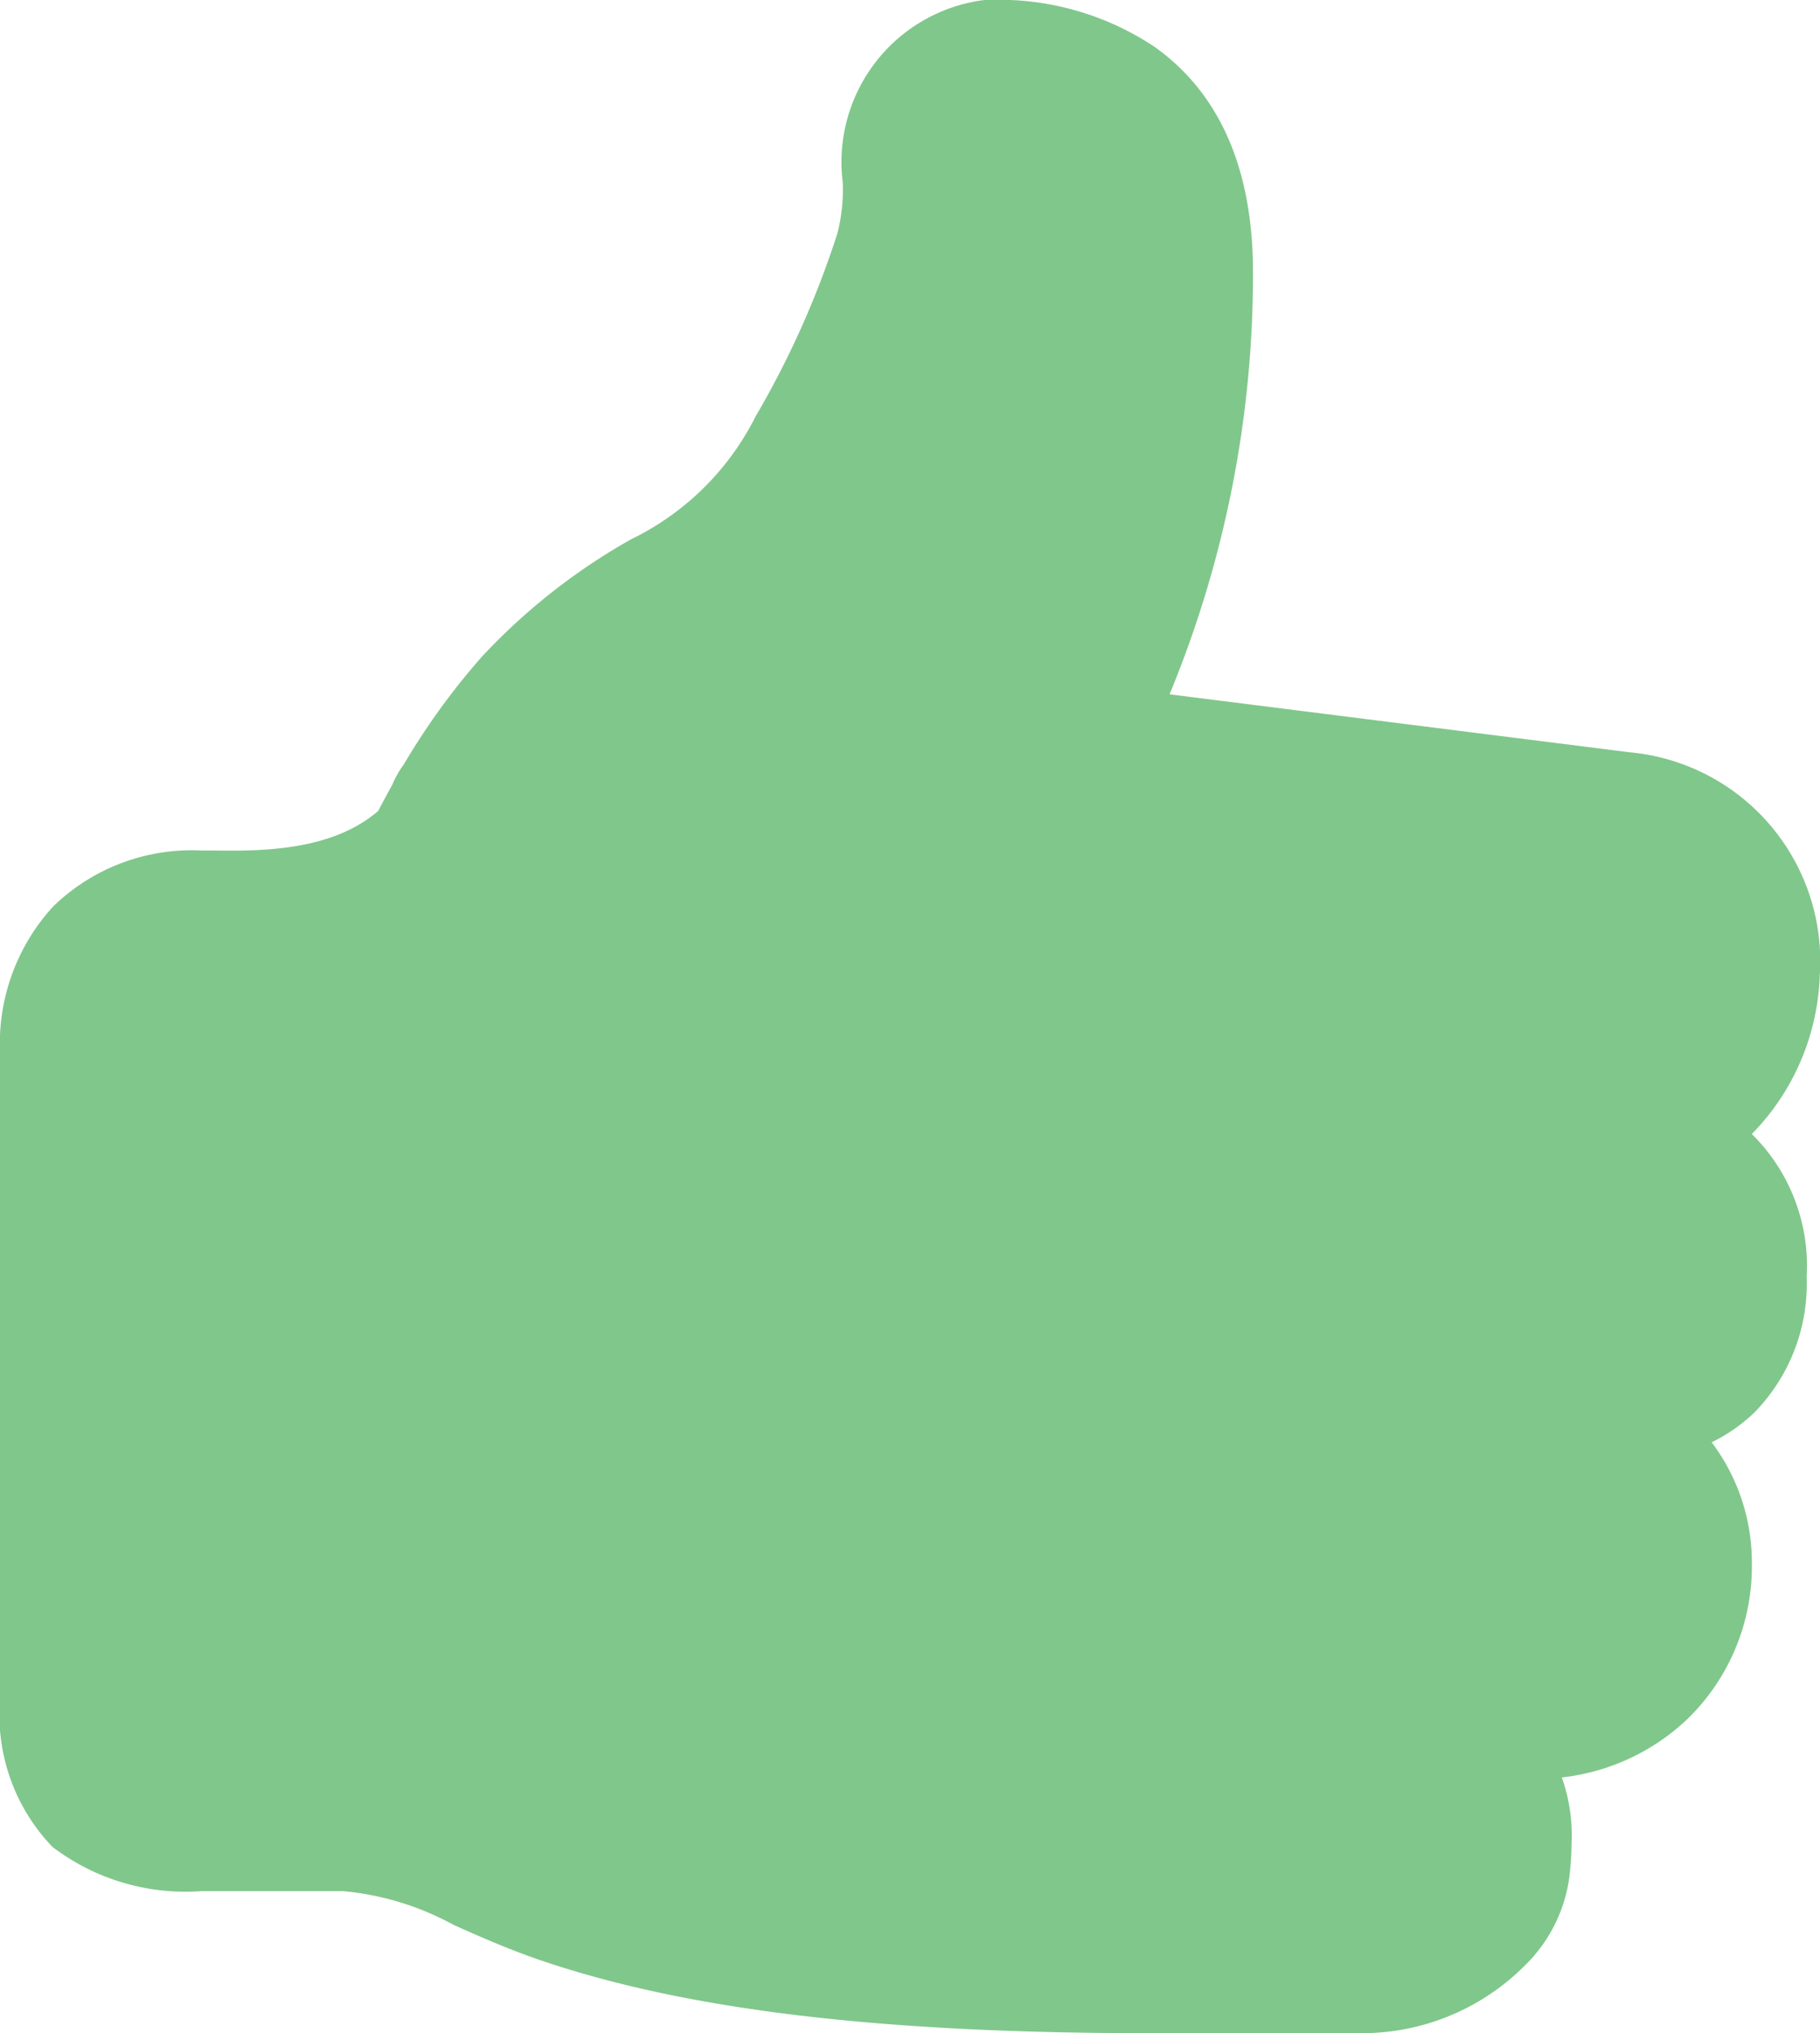 <svg xmlns="http://www.w3.org/2000/svg" width="44.767" height="50" viewBox="0 0 44.767 50">
  <path id="like_1_" data-name="like (1)" d="M40.582,18.5,29.268,17.075A27.042,27.042,0,0,0,31.32,6.694c0-2.526-.811-4.388-2.409-5.534A6.9,6.9,0,0,0,24.807,0h-.082l-.081.009A4.018,4.018,0,0,0,21.23,4.493,4.387,4.387,0,0,1,21.1,5.731a22.5,22.5,0,0,1-2.009,4.5l-.056.109a6.7,6.7,0,0,1-3.015,2.924,15.223,15.223,0,0,0-3.666,2.884A17.164,17.164,0,0,0,10.432,18.8a2.387,2.387,0,0,0-.287.509c-.01.019-.021.037-.031.055-.029.051-.069.12-.11.2-.062.114-.13.241-.2.377-1.16,1.007-2.952.988-4.042.975l-.309,0A4.883,4.883,0,0,0,1.8,22.3,4.99,4.99,0,0,0,.5,25.868V41.807a4.679,4.679,0,0,0,1.289,3.611,5.4,5.4,0,0,0,3.663,1.089H8.938a6.97,6.97,0,0,1,2.725.833c.59.263,1.259.561,2.025.83C17.282,49.415,22.065,50,28.739,50c1.294,0,5.306,0,5.308,0a5.653,5.653,0,0,0,3.938-1.642A3.733,3.733,0,0,0,39.1,46.173a7.441,7.441,0,0,0,.057-.848,4.24,4.24,0,0,0-.241-1.614A5.346,5.346,0,0,0,42,42.281a5.237,5.237,0,0,0,1.591-3.835,4.907,4.907,0,0,0-.989-2.977,4.12,4.12,0,0,0,1.059-.74A4.532,4.532,0,0,0,44.939,31.4a4.555,4.555,0,0,0-1.349-3.512A5.851,5.851,0,0,0,45.261,24,5.159,5.159,0,0,0,40.582,18.5Zm0,0" transform="translate(-0.5 0)" fill="#80c78b"/>
</svg>
